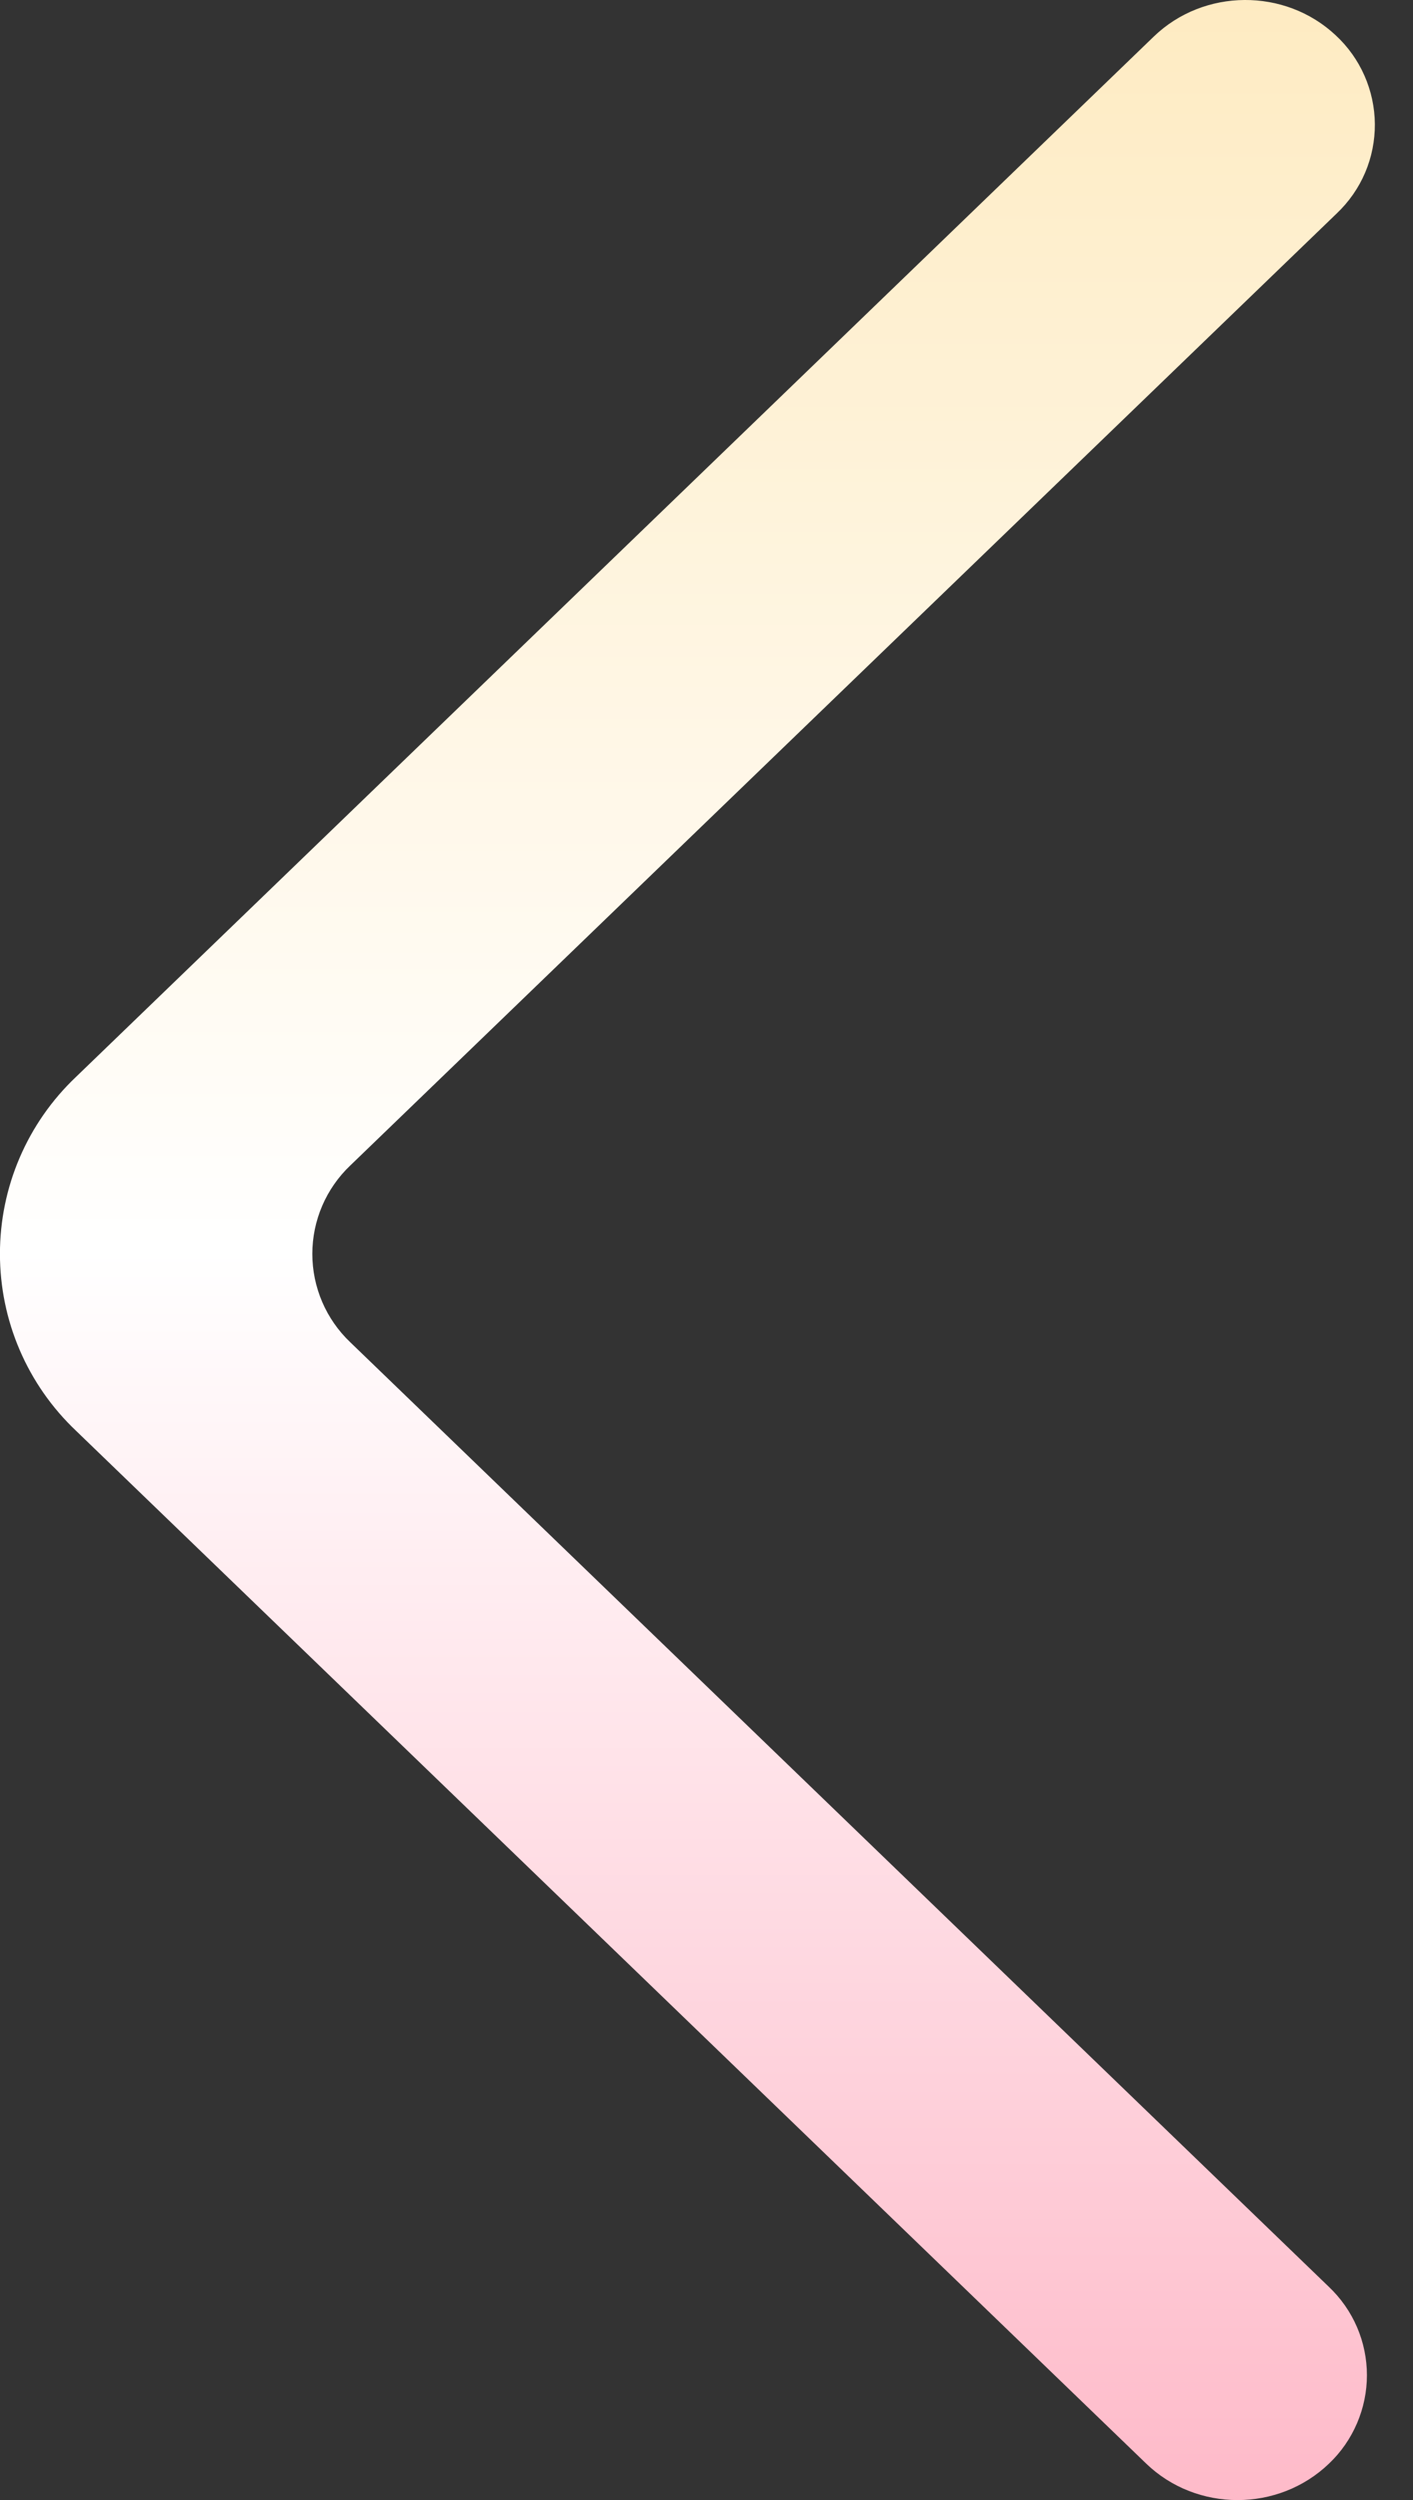 <svg width="26" height="46" viewBox="0 0 26 46" fill="none" xmlns="http://www.w3.org/2000/svg">
<rect x="0" y="0" width="26" height="46" fill="#333333" stroke="none"/>
<path fill-rule="evenodd" clip-rule="evenodd" d="M24.456 45.328C23.524 46.225 22.018 46.225 21.089 45.328L1.394 26.321C0.953 25.902 0.602 25.398 0.362 24.839C0.122 24.28 -0.001 23.678 -0.001 23.07C-0.001 22.462 0.122 21.86 0.362 21.301C0.602 20.742 0.953 20.238 1.394 19.819L21.232 0.671C22.151 -0.214 23.642 -0.226 24.576 0.648C24.802 0.857 24.982 1.109 25.106 1.39C25.23 1.671 25.296 1.975 25.298 2.282C25.3 2.589 25.24 2.894 25.119 3.177C24.999 3.459 24.821 3.714 24.598 3.926L6.445 21.445C6.225 21.654 6.049 21.907 5.929 22.186C5.809 22.466 5.747 22.767 5.747 23.071C5.747 23.375 5.809 23.676 5.929 23.956C6.049 24.235 6.225 24.488 6.445 24.697L24.453 42.078C24.674 42.288 24.85 42.54 24.97 42.819C25.09 43.098 25.152 43.399 25.152 43.703C25.152 44.007 25.09 44.308 24.97 44.587C24.85 44.867 24.676 45.119 24.456 45.328Z" fill="url(#paint0_linear_552_2550)"/>
<defs>
<linearGradient id="paint0_linear_552_2550" x1="12.649" y1="0" x2="12.649" y2="46.001" gradientUnits="userSpaceOnUse">
<stop stop-color="#FEEBC2"/>
<stop offset="0.5" stop-color="white"/>
<stop offset="1" stop-color="#FEBAC9"/>
</linearGradient>
</defs>
</svg>
